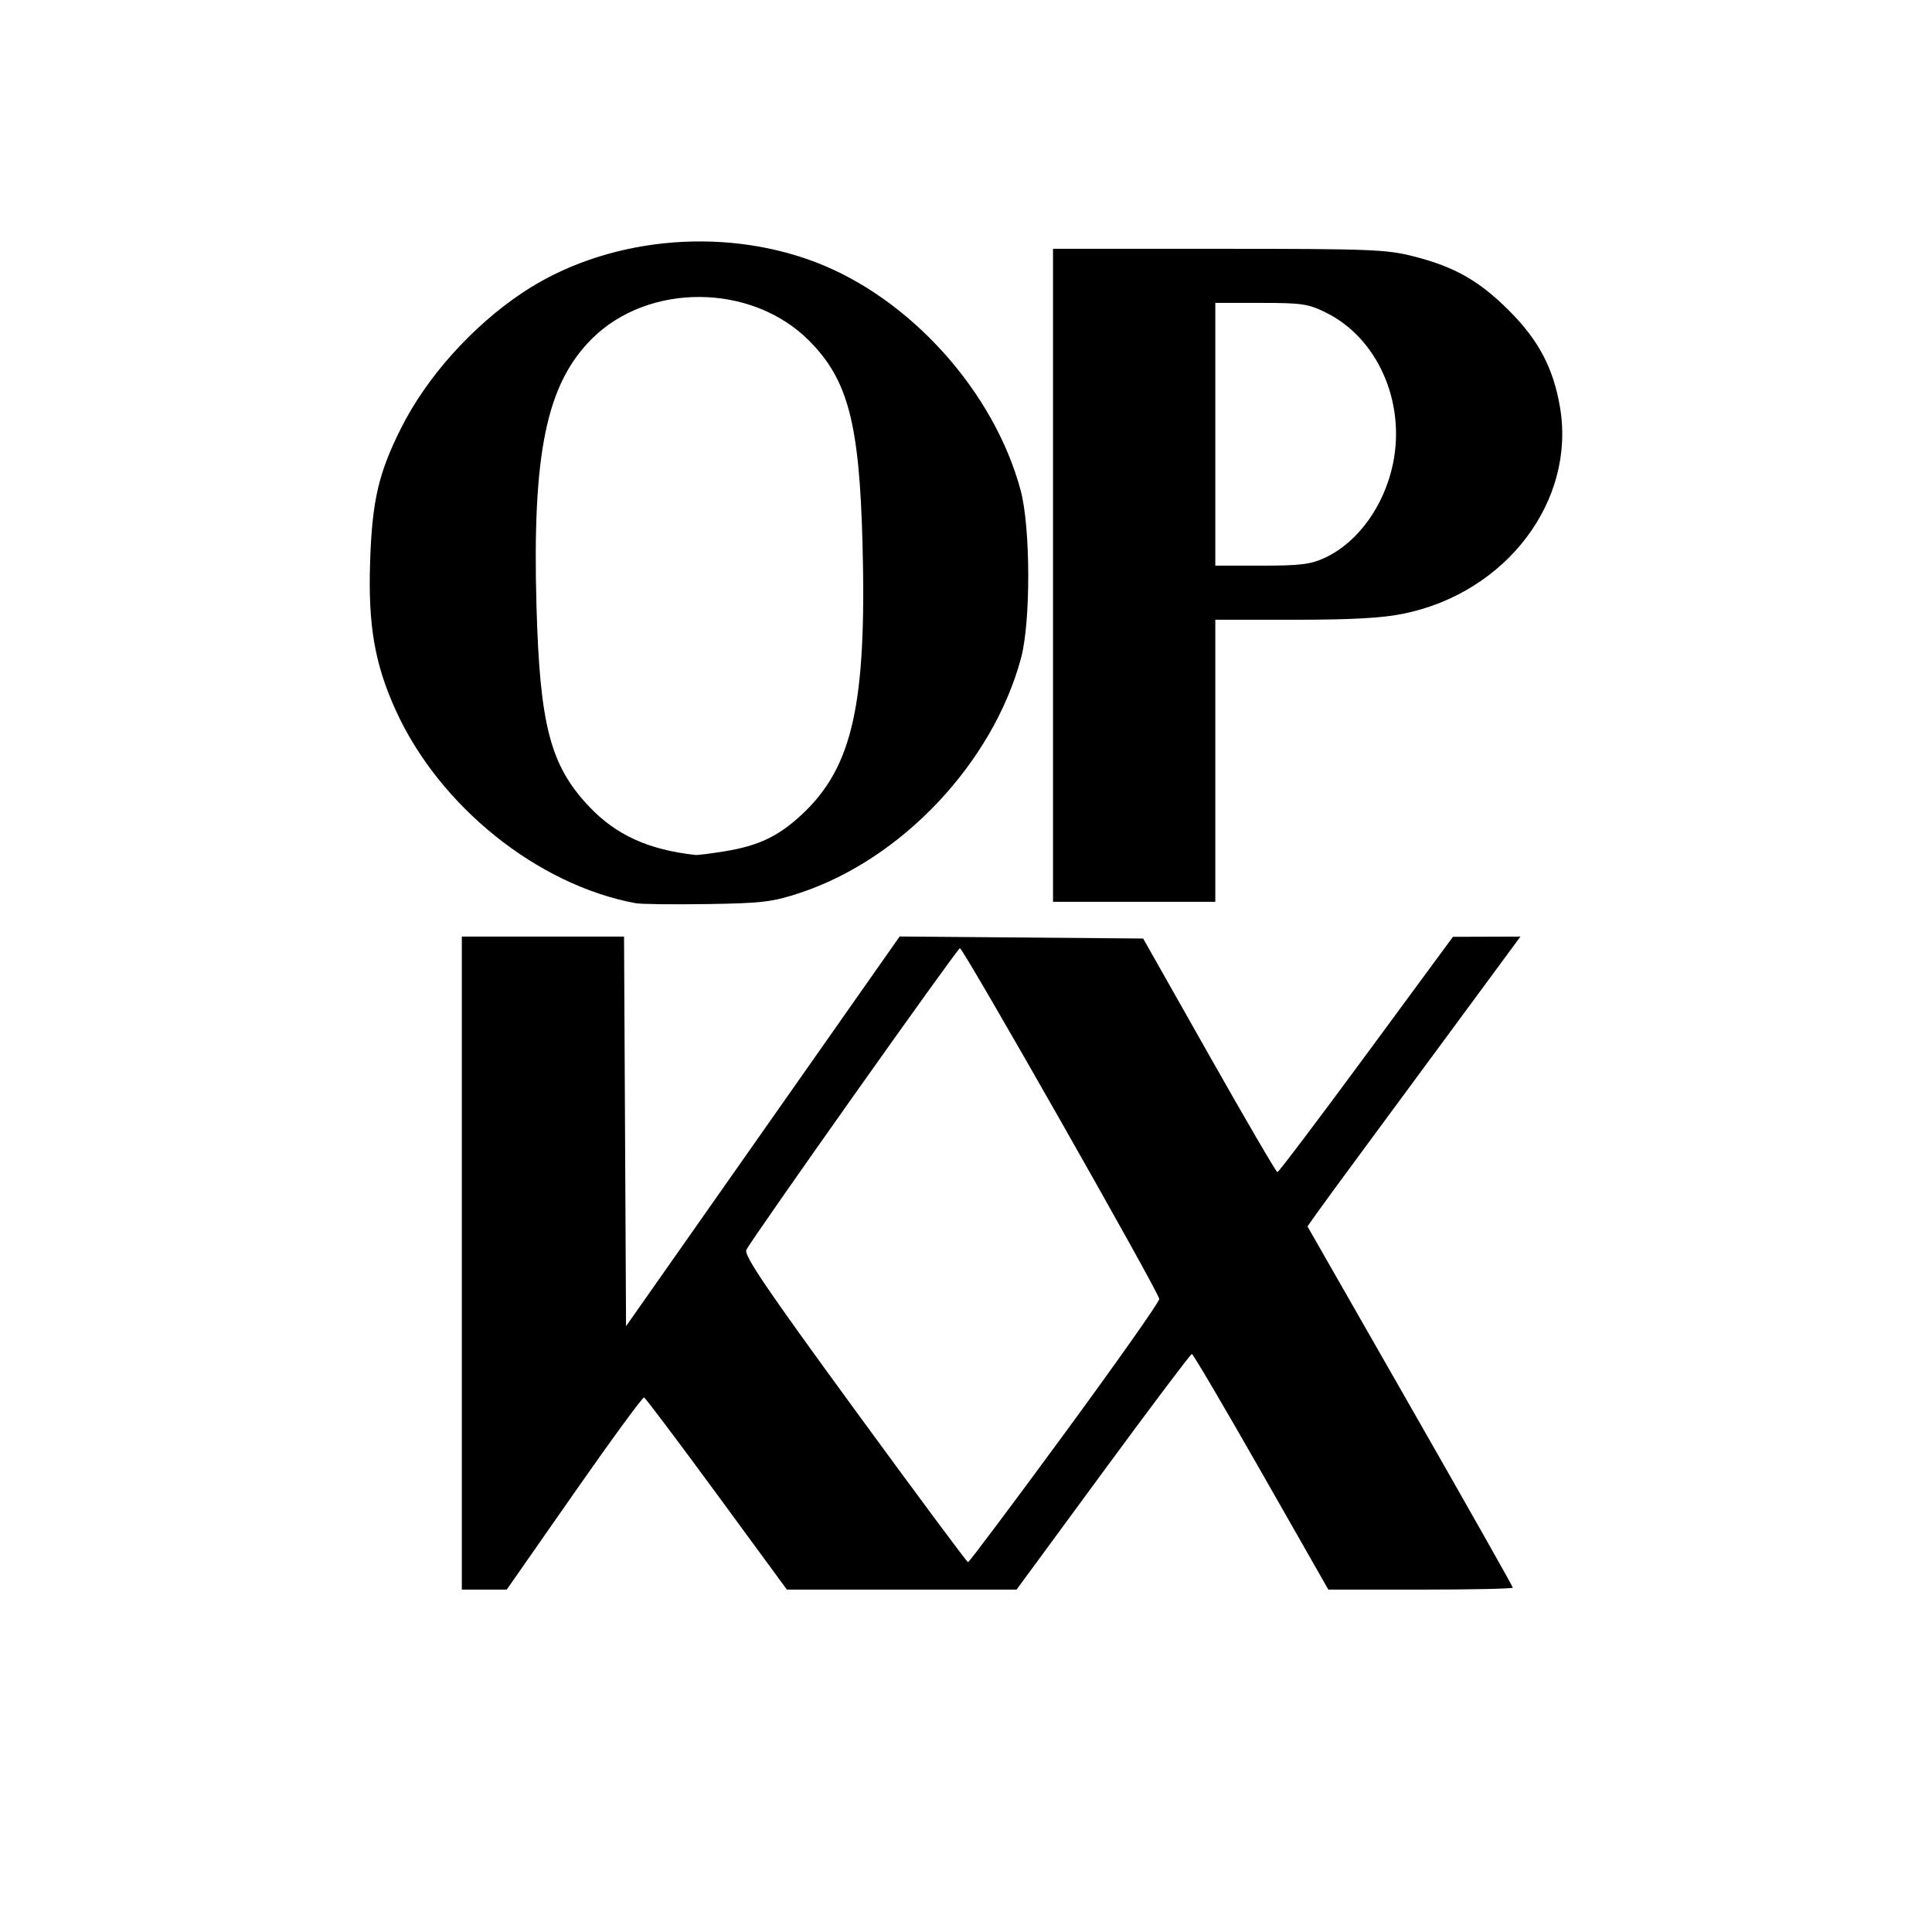 <?xml version="1.0" encoding="UTF-8" standalone="no"?>
<!-- Created with Inkscape (http://www.inkscape.org/) -->

<svg
   version="1.1"
   id="svg1"
   width="500"
   height="500"
   viewBox="0 0 500 500"
   xmlns="http://www.w3.org/2000/svg"
   xmlns:svg="http://www.w3.org/2000/svg">
  <defs
     id="defs1" />
  <g
     id="g1">
    <path
       style="fill:#000000"
       d="m 119.52,326.891 v -84.5 h 20.991 20.991 l 0.259,50.412 0.259,50.412 35.404,-50.426 35.404,-50.426 31.512,0.264 31.512,0.264 17.084,30.215 c 9.396,16.618 17.339,30.23 17.651,30.25 0.312,0.019 10.662,-13.677 23,-30.436 l 22.433,-30.471 8.734,-0.029 8.734,-0.029 -15.661,21.25 c -8.614,11.688 -19.981,27.1 -25.262,34.25 -5.28,7.15 -10.633,14.465 -11.895,16.255 l -2.294,3.255 26.572,46.485 c 14.614,25.567 26.572,46.715 26.572,46.995 0,0.28 -10.743,0.509 -23.872,0.509 h -23.872 l -17.378,-30.491 c -9.558,-16.77 -17.632,-30.495 -17.942,-30.5 -0.311,-0.005 -10.646,13.716 -22.968,30.491 l -22.403,30.5 h -29.719 -29.719 l -18.155,-24.75 c -9.985,-13.613 -18.451,-24.855 -18.813,-24.984 -0.362,-0.129 -8.507,11.009 -18.1,24.75 l -17.441,24.984 h -5.809 -5.809 z m 156,44.059 c 13.475,-18.362 24.5,-34.006 24.5,-34.766 0,-1.582 -50.689,-90.769 -51.596,-90.784 -0.635,-0.01 -53.805,75.09 -55.27,78.067 -0.685,1.392 5.18,10.039 28,41.283 15.877,21.737 29.092,39.536 29.367,39.553 0.275,0.017 11.525,-14.992 25,-33.353 z m -111,-137.197 c -25.481,-4.723 -50.863,-25.139 -62.12,-49.966 -5.438,-11.993 -7.158,-21.976 -6.616,-38.397 0.521,-15.785 2.166,-22.909 7.968,-34.5 6.642,-13.271 18.429,-26.434 31.463,-35.138 21.182,-14.145 51.121,-17.288 75.726,-7.95 24.569,9.325 46.321,33.484 53.198,59.087 2.588,9.636 2.637,34.083 0.087,43.5 -7.321,27.032 -30.83,51.975 -57.207,60.695 -7.114,2.352 -9.772,2.672 -24,2.888 -8.8,0.134 -17.125,0.035 -18.5,-0.22 z M 187.514,220.322 c 8.814,-1.43 13.991,-3.901 20.057,-9.576 13.118,-12.271 16.755,-28.613 15.642,-70.303 -0.829,-31.083 -3.791,-42.245 -13.889,-52.343 -14.84,-14.84 -41.548,-15.019 -56.191,-0.377 -11.711,11.711 -15.407,29.587 -14.293,69.125 0.871,30.915 3.591,41.283 13.608,51.875 6.984,7.385 15.396,11.212 27.57,12.543 0.55,0.06 3.922,-0.365 7.494,-0.944 z m 85.006,-71.431 V 64.391 h 42.84 c 39.409,0 43.459,0.158 50.575,1.978 10.552,2.699 16.906,6.317 24.604,14.008 7.623,7.617 11.446,14.851 13.173,24.925 4.159,24.255 -13.794,48.031 -40.399,53.503 -5.569,1.145 -13.408,1.585 -28.25,1.585 h -20.542 v 36.5 36.5 h -21 -21 z m 70.465,-4.589 c 8.469,-3.981 15.273,-13.42 17.52,-24.306 3.294,-15.959 -3.985,-32.44 -17.246,-39.048 -4.633,-2.309 -6.279,-2.557 -16.935,-2.557 h -11.804 v 34 34 h 12.011 c 10.096,0 12.719,-0.333 16.454,-2.089 z"
       id="path1" />
  </g>
</svg>
